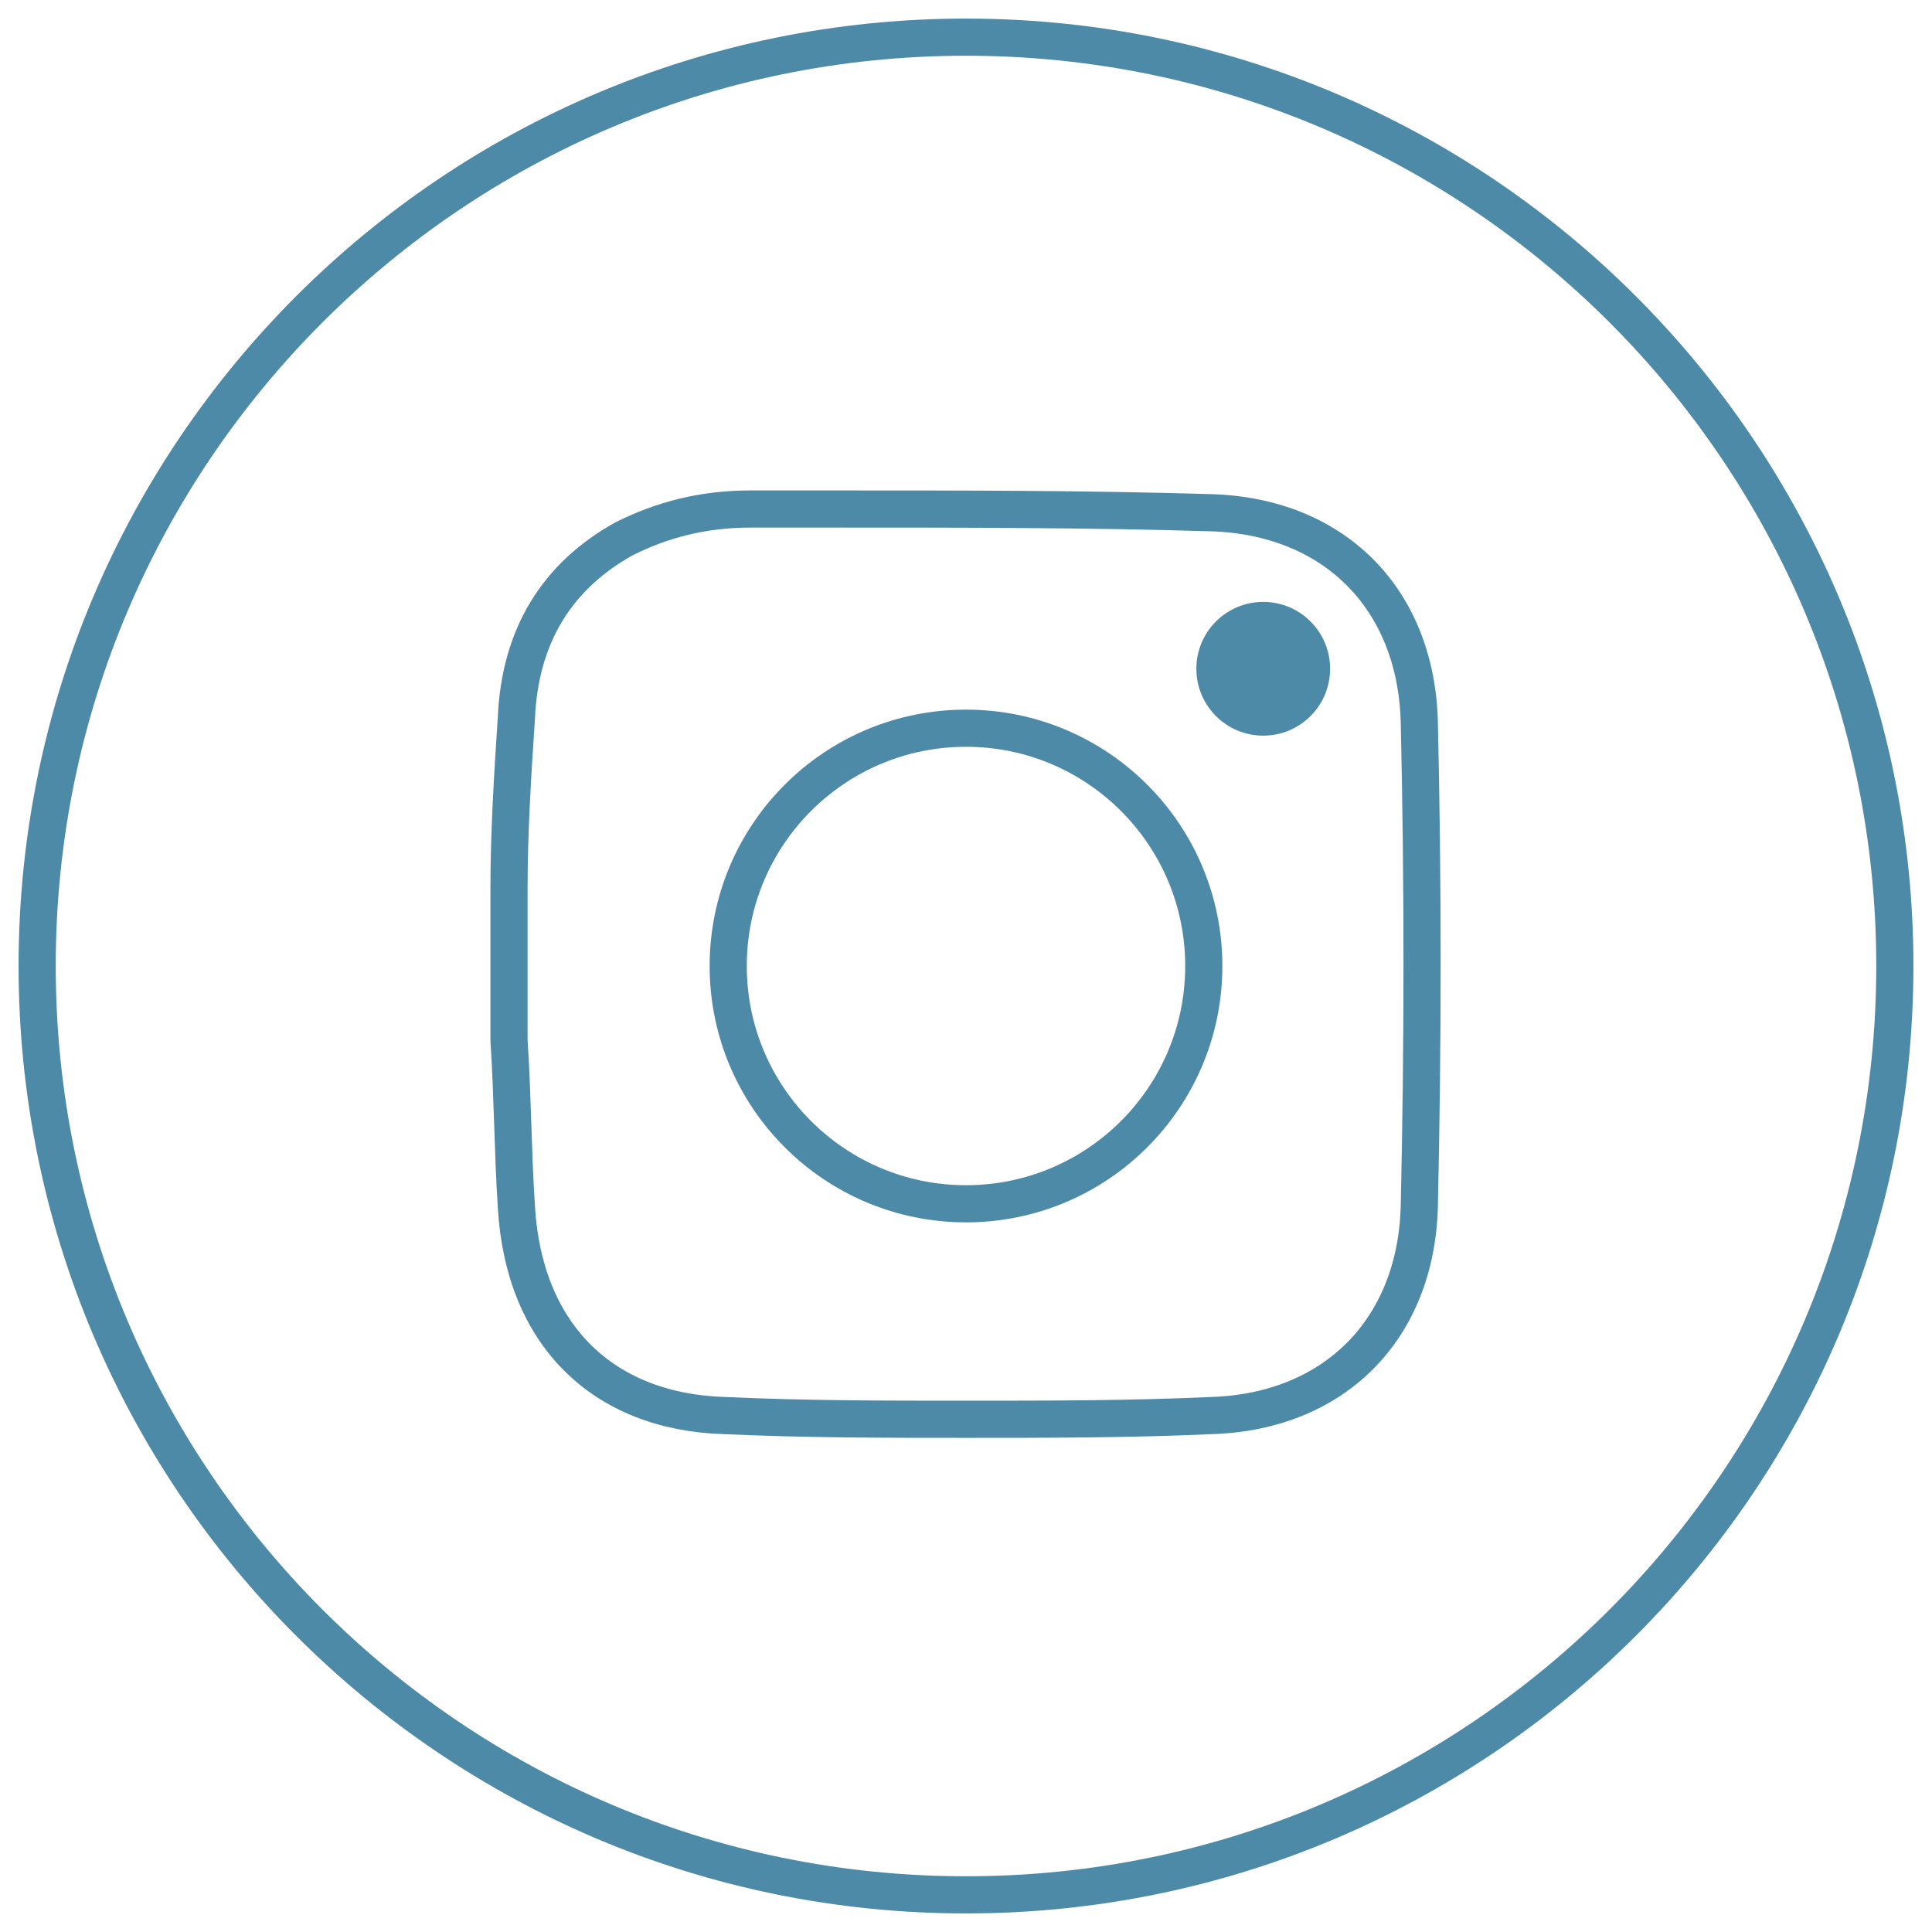 <svg xml:space="preserve" style="enable-background:new 0 0 52 52;" viewBox="0 0 52 52" y="0px" x="0px" xmlns:xlink="http://www.w3.org/1999/xlink" xmlns="http://www.w3.org/2000/svg" id="Layer_1" version="1.1">
<style type="text/css">
	.st0{fill:#4D8AA8;}
	.st1{fill:none;stroke:#4D8AA8;stroke-linecap:round;stroke-miterlimit:10;}
</style>
<g>
	<path d="M26,38.2c-2.2,0-4.3,0-6.5-0.1c-3.3-0.1-5.4-2.2-5.6-5.6c-0.1-1.5-0.1-3-0.2-4.5c0-0.7,0-1.4,0-2.1v0
		c0-0.6,0-1.3,0-2c0-1.5,0.1-3.1,0.2-4.6c0.1-2.2,1.1-3.8,2.9-4.8c1-0.5,2.1-0.8,3.4-0.8l2.4,0c3.3,0,6.7,0,10,0.1
		c3.3,0.1,5.5,2.3,5.6,5.6c0.1,4.3,0.1,8.7,0,13.1c-0.1,3.3-2.3,5.5-5.6,5.6C30.4,38.2,28.2,38.2,26,38.2z" class="st1"></path>
	<circle r="6.4" cy="26" cx="26" class="st1"></circle>
	<circle r="1.8" cy="18" cx="34" class="st0"></circle>
</g>
<path d="M26,51c13.8,0,25-11.2,25-25S39.8,1,26,1S1,12.2,1,26S12.2,51,26,51z" class="st1"></path>
</svg>

